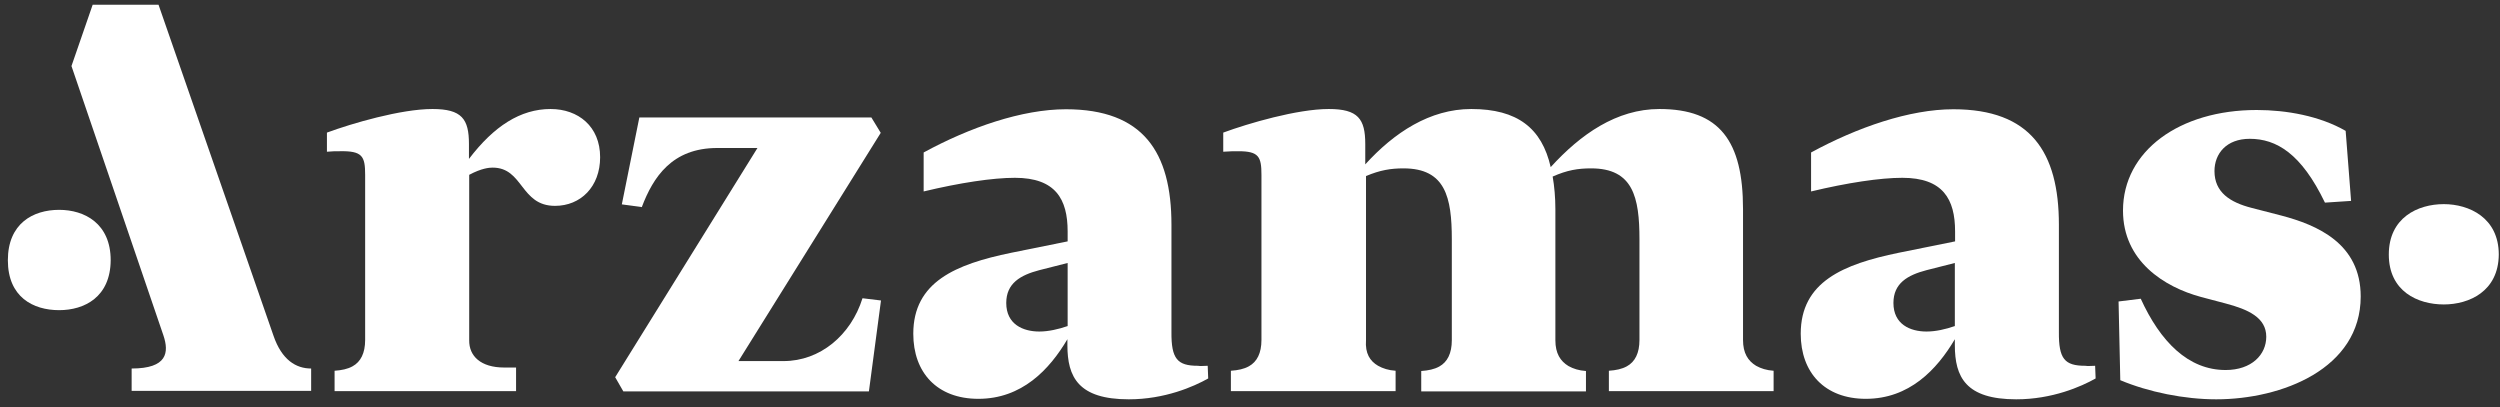 <svg width="172" height="28" viewBox="0 0 172 28" fill="none" xmlns="http://www.w3.org/2000/svg">
<rect x="0" y="0" width="172" height="28" fill="#333333" stroke="none"/>
<path d="M18.811 23.082L10.906 0.324H6.376L4.917 4.544L11.245 23.082C11.635 24.244 11.517 25.354 9.057 25.354V26.892H21.407V25.354C20.372 25.354 19.388 24.773 18.811 23.082Z" fill="white"/>
<path d="M34.69 25.286H35.505V26.909H23.019V25.508C23.511 25.474 23.918 25.389 24.257 25.201C24.817 24.893 25.122 24.295 25.122 23.39V12.028C25.122 10.746 24.936 10.37 23.358 10.405C23.103 10.405 22.832 10.405 22.493 10.439V9.123C24.206 8.491 27.582 7.5 29.753 7.5C31.772 7.5 32.264 8.183 32.264 9.909V10.934C33.978 8.679 35.81 7.5 37.88 7.5C39.779 7.5 41.289 8.696 41.289 10.815C41.289 12.848 39.949 14.163 38.185 14.163C35.793 14.163 36.013 11.532 33.893 11.532C33.672 11.532 33.146 11.566 32.281 12.028V23.407C32.264 24.5 33.078 25.286 34.69 25.286Z" fill="white"/>
<path d="M43.987 8.081H59.95L60.595 9.14L50.806 24.842H53.911C56.422 24.842 58.542 23.065 59.34 20.519L60.612 20.673L59.781 26.926H42.884L42.324 25.952L52.113 10.182H49.347C46.243 10.182 44.937 12.181 44.156 14.249L42.782 14.061L43.987 8.081Z" fill="white"/>
<path d="M82.411 25.166C82.598 25.201 82.819 25.166 83.09 25.166L83.124 26.038C82.123 26.602 80.138 27.473 77.661 27.473C74.184 27.473 73.437 25.935 73.437 23.748V23.338C72.199 25.44 70.299 27.439 67.313 27.439C64.463 27.439 62.834 25.628 62.834 22.962C62.834 19.392 65.752 18.178 69.569 17.392L73.454 16.607V15.923C73.454 13.702 72.623 12.233 69.824 12.233C68.297 12.233 66.041 12.574 63.547 13.172V10.49C66.719 8.764 70.316 7.517 73.335 7.517C78.645 7.517 80.596 10.456 80.596 15.462V22.843C80.579 24.688 81.003 25.166 82.411 25.166ZM73.454 22.433V18.093L71.503 18.588C70.197 18.93 69.23 19.494 69.23 20.844C69.23 22.313 70.384 22.809 71.503 22.809C72.131 22.809 72.809 22.655 73.454 22.433Z" fill="white"/>
<path d="M94.812 25.166C95.152 25.354 95.525 25.474 96.017 25.508V26.909H84.685V25.508C85.177 25.474 85.584 25.389 85.923 25.201C86.483 24.893 86.788 24.295 86.788 23.39V12.028C86.788 10.78 86.602 10.405 85.211 10.405C84.905 10.405 84.583 10.405 84.159 10.439V9.123C85.872 8.491 89.248 7.5 91.42 7.5C93.438 7.5 93.93 8.183 93.93 9.909V11.31C95.915 9.123 98.375 7.5 101.225 7.5C104.397 7.5 106.077 8.816 106.688 11.498C108.74 9.243 111.217 7.5 114.169 7.5C118.325 7.5 119.92 9.721 119.92 14.386V23.39C119.92 24.295 120.259 24.825 120.819 25.166C121.158 25.354 121.532 25.474 122.024 25.508V26.909H110.691V25.508C111.183 25.474 111.59 25.389 111.93 25.201C112.49 24.893 112.795 24.295 112.795 23.39V16.47C112.795 13.565 112.354 11.584 109.47 11.584C108.571 11.584 107.824 11.703 106.823 12.147C106.942 12.831 107.01 13.582 107.01 14.403V23.407C107.01 24.312 107.349 24.842 107.909 25.183C108.248 25.371 108.622 25.491 109.114 25.525V26.926H97.781V25.525C98.273 25.491 98.68 25.405 99.02 25.218C99.58 24.91 99.885 24.312 99.885 23.407V16.47C99.885 13.565 99.444 11.584 96.56 11.584C95.695 11.584 94.948 11.703 93.981 12.113V23.407C93.913 24.312 94.253 24.842 94.812 25.166Z" fill="white"/>
<path d="M143.467 25.166C143.653 25.201 143.874 25.166 144.145 25.166L144.179 26.038C143.178 26.602 141.194 27.473 138.717 27.473C135.239 27.473 134.493 25.935 134.493 23.748V23.338C133.254 25.44 131.354 27.439 128.368 27.439C125.535 27.439 123.89 25.628 123.89 22.962C123.89 19.392 126.808 18.178 130.625 17.392L134.51 16.607V15.923C134.51 13.702 133.678 12.233 130.879 12.233C129.352 12.233 127.096 12.574 124.602 13.172V10.49C127.775 8.764 131.371 7.517 134.391 7.517C139.701 7.517 141.652 10.456 141.652 15.462V22.843C141.635 24.688 142.042 25.166 143.467 25.166ZM134.493 22.433V18.093L132.542 18.588C131.235 18.93 130.268 19.494 130.268 20.844C130.268 22.313 131.422 22.809 132.542 22.809C133.186 22.809 133.848 22.655 134.493 22.433Z" fill="white"/>
<path d="M145.876 26.157L145.757 20.741L147.284 20.553C148.624 23.492 150.541 25.457 153.12 25.457C154.918 25.457 155.919 24.398 155.919 23.167C155.919 21.852 154.68 21.288 153.12 20.878L151.44 20.434C148.895 19.75 146.062 17.956 146.062 14.488C146.062 10.387 149.947 7.568 155.257 7.568C157.31 7.568 159.6 7.978 161.381 9.004L161.755 13.822L159.956 13.941C158.328 10.558 156.614 9.55 154.782 9.55C153.171 9.55 152.356 10.575 152.356 11.771C152.356 13.241 153.442 13.924 154.901 14.3L156.954 14.83C159.414 15.479 162.416 16.743 162.416 20.399C162.416 25.371 156.988 27.473 152.475 27.473C150.287 27.473 147.827 26.977 145.876 26.157Z" fill="white"/>
<path d="M168.133 20.946C166.335 20.946 164.35 20.041 164.35 17.512C164.35 14.983 166.335 14.044 168.133 14.044C169.881 14.044 171.916 14.983 171.916 17.512C171.899 20.041 169.881 20.946 168.133 20.946Z" fill="white"/>
<path d="M4.069 21.339C2.271 21.339 0.541 20.434 0.541 17.905C0.541 15.376 2.271 14.437 4.069 14.437C5.817 14.437 7.615 15.376 7.615 17.905C7.598 20.434 5.817 21.339 4.069 21.339Z" fill="white"/>
</svg>
